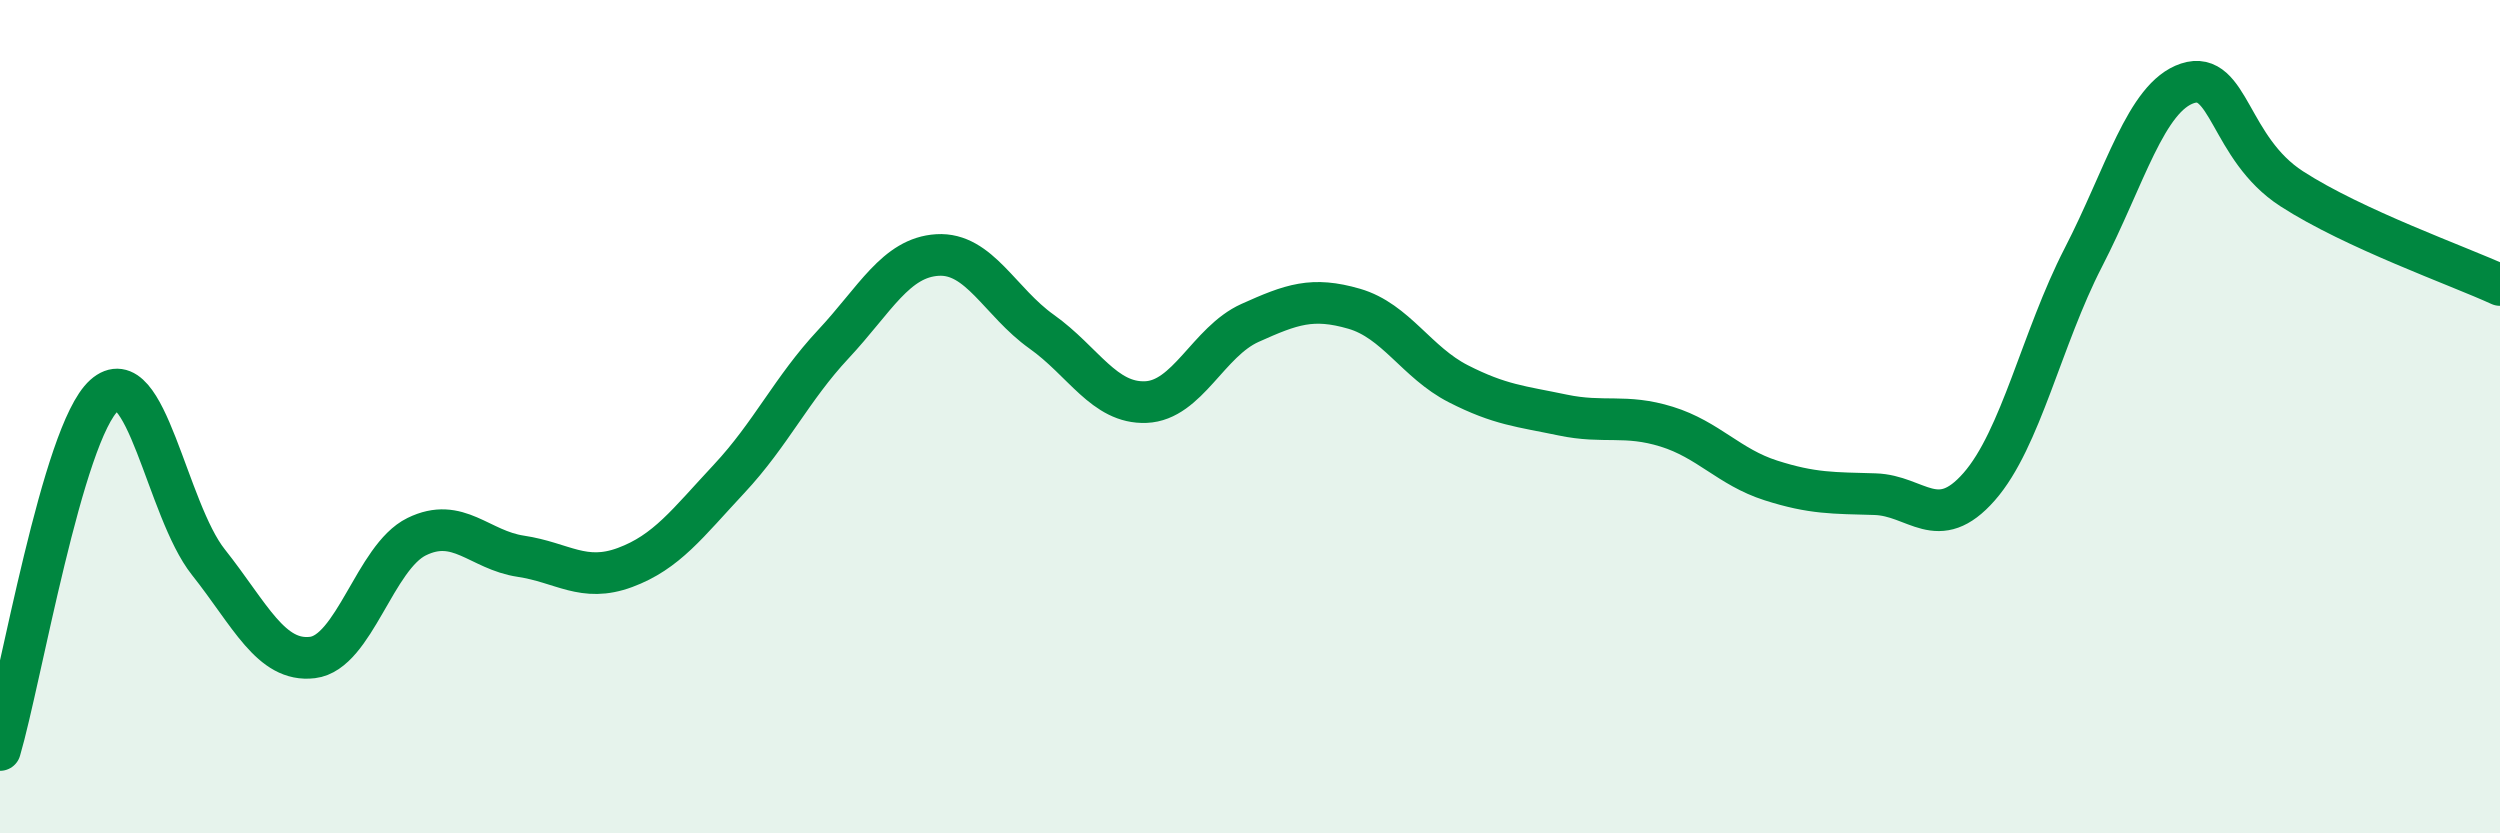 
    <svg width="60" height="20" viewBox="0 0 60 20" xmlns="http://www.w3.org/2000/svg">
      <path
        d="M 0,18 C 0.5,16.3 1.5,10.39 2.5,9.49 C 3.5,8.59 4,12.23 5,13.49 C 6,14.75 6.5,15.9 7.5,15.78 C 8.5,15.66 9,13.37 10,12.88 C 11,12.39 11.5,13.2 12.5,13.35 C 13.5,13.5 14,13.99 15,13.62 C 16,13.25 16.5,12.56 17.5,11.49 C 18.5,10.42 19,9.33 20,8.26 C 21,7.19 21.5,6.18 22.5,6.12 C 23.5,6.06 24,7.25 25,7.96 C 26,8.67 26.5,9.69 27.5,9.65 C 28.5,9.61 29,8.2 30,7.75 C 31,7.3 31.5,7.12 32.5,7.41 C 33.5,7.7 34,8.7 35,9.21 C 36,9.72 36.5,9.75 37.5,9.96 C 38.5,10.17 39,9.93 40,10.24 C 41,10.55 41.5,11.21 42.5,11.53 C 43.5,11.85 44,11.83 45,11.86 C 46,11.89 46.5,12.82 47.5,11.68 C 48.5,10.54 49,8.12 50,6.18 C 51,4.24 51.5,2.33 52.5,2 C 53.5,1.67 53.5,3.56 55,4.53 C 56.5,5.5 59,6.38 60,6.84L60 20L0 20Z"
        fill="#008740"
        opacity="0.1"
        stroke-linecap="round"
        stroke-linejoin="round"
      />
      <path
        d="M 0,18 C 0.5,16.3 1.5,10.39 2.5,9.49 C 3.5,8.59 4,12.23 5,13.49 C 6,14.75 6.5,15.9 7.5,15.78 C 8.5,15.66 9,13.37 10,12.88 C 11,12.39 11.5,13.2 12.5,13.35 C 13.5,13.5 14,13.99 15,13.62 C 16,13.25 16.5,12.56 17.5,11.49 C 18.5,10.42 19,9.33 20,8.26 C 21,7.19 21.5,6.18 22.5,6.12 C 23.5,6.06 24,7.25 25,7.96 C 26,8.67 26.5,9.69 27.5,9.65 C 28.5,9.61 29,8.2 30,7.75 C 31,7.3 31.5,7.12 32.5,7.41 C 33.5,7.7 34,8.7 35,9.21 C 36,9.72 36.5,9.75 37.5,9.96 C 38.5,10.17 39,9.93 40,10.24 C 41,10.55 41.5,11.21 42.5,11.53 C 43.5,11.85 44,11.83 45,11.86 C 46,11.89 46.5,12.82 47.5,11.68 C 48.5,10.54 49,8.12 50,6.18 C 51,4.24 51.5,2.33 52.5,2 C 53.5,1.67 53.5,3.56 55,4.53 C 56.5,5.5 59,6.38 60,6.84"
        stroke="#008740"
        stroke-width="1"
        fill="none"
        stroke-linecap="round"
        stroke-linejoin="round"
      />
    </svg>
  